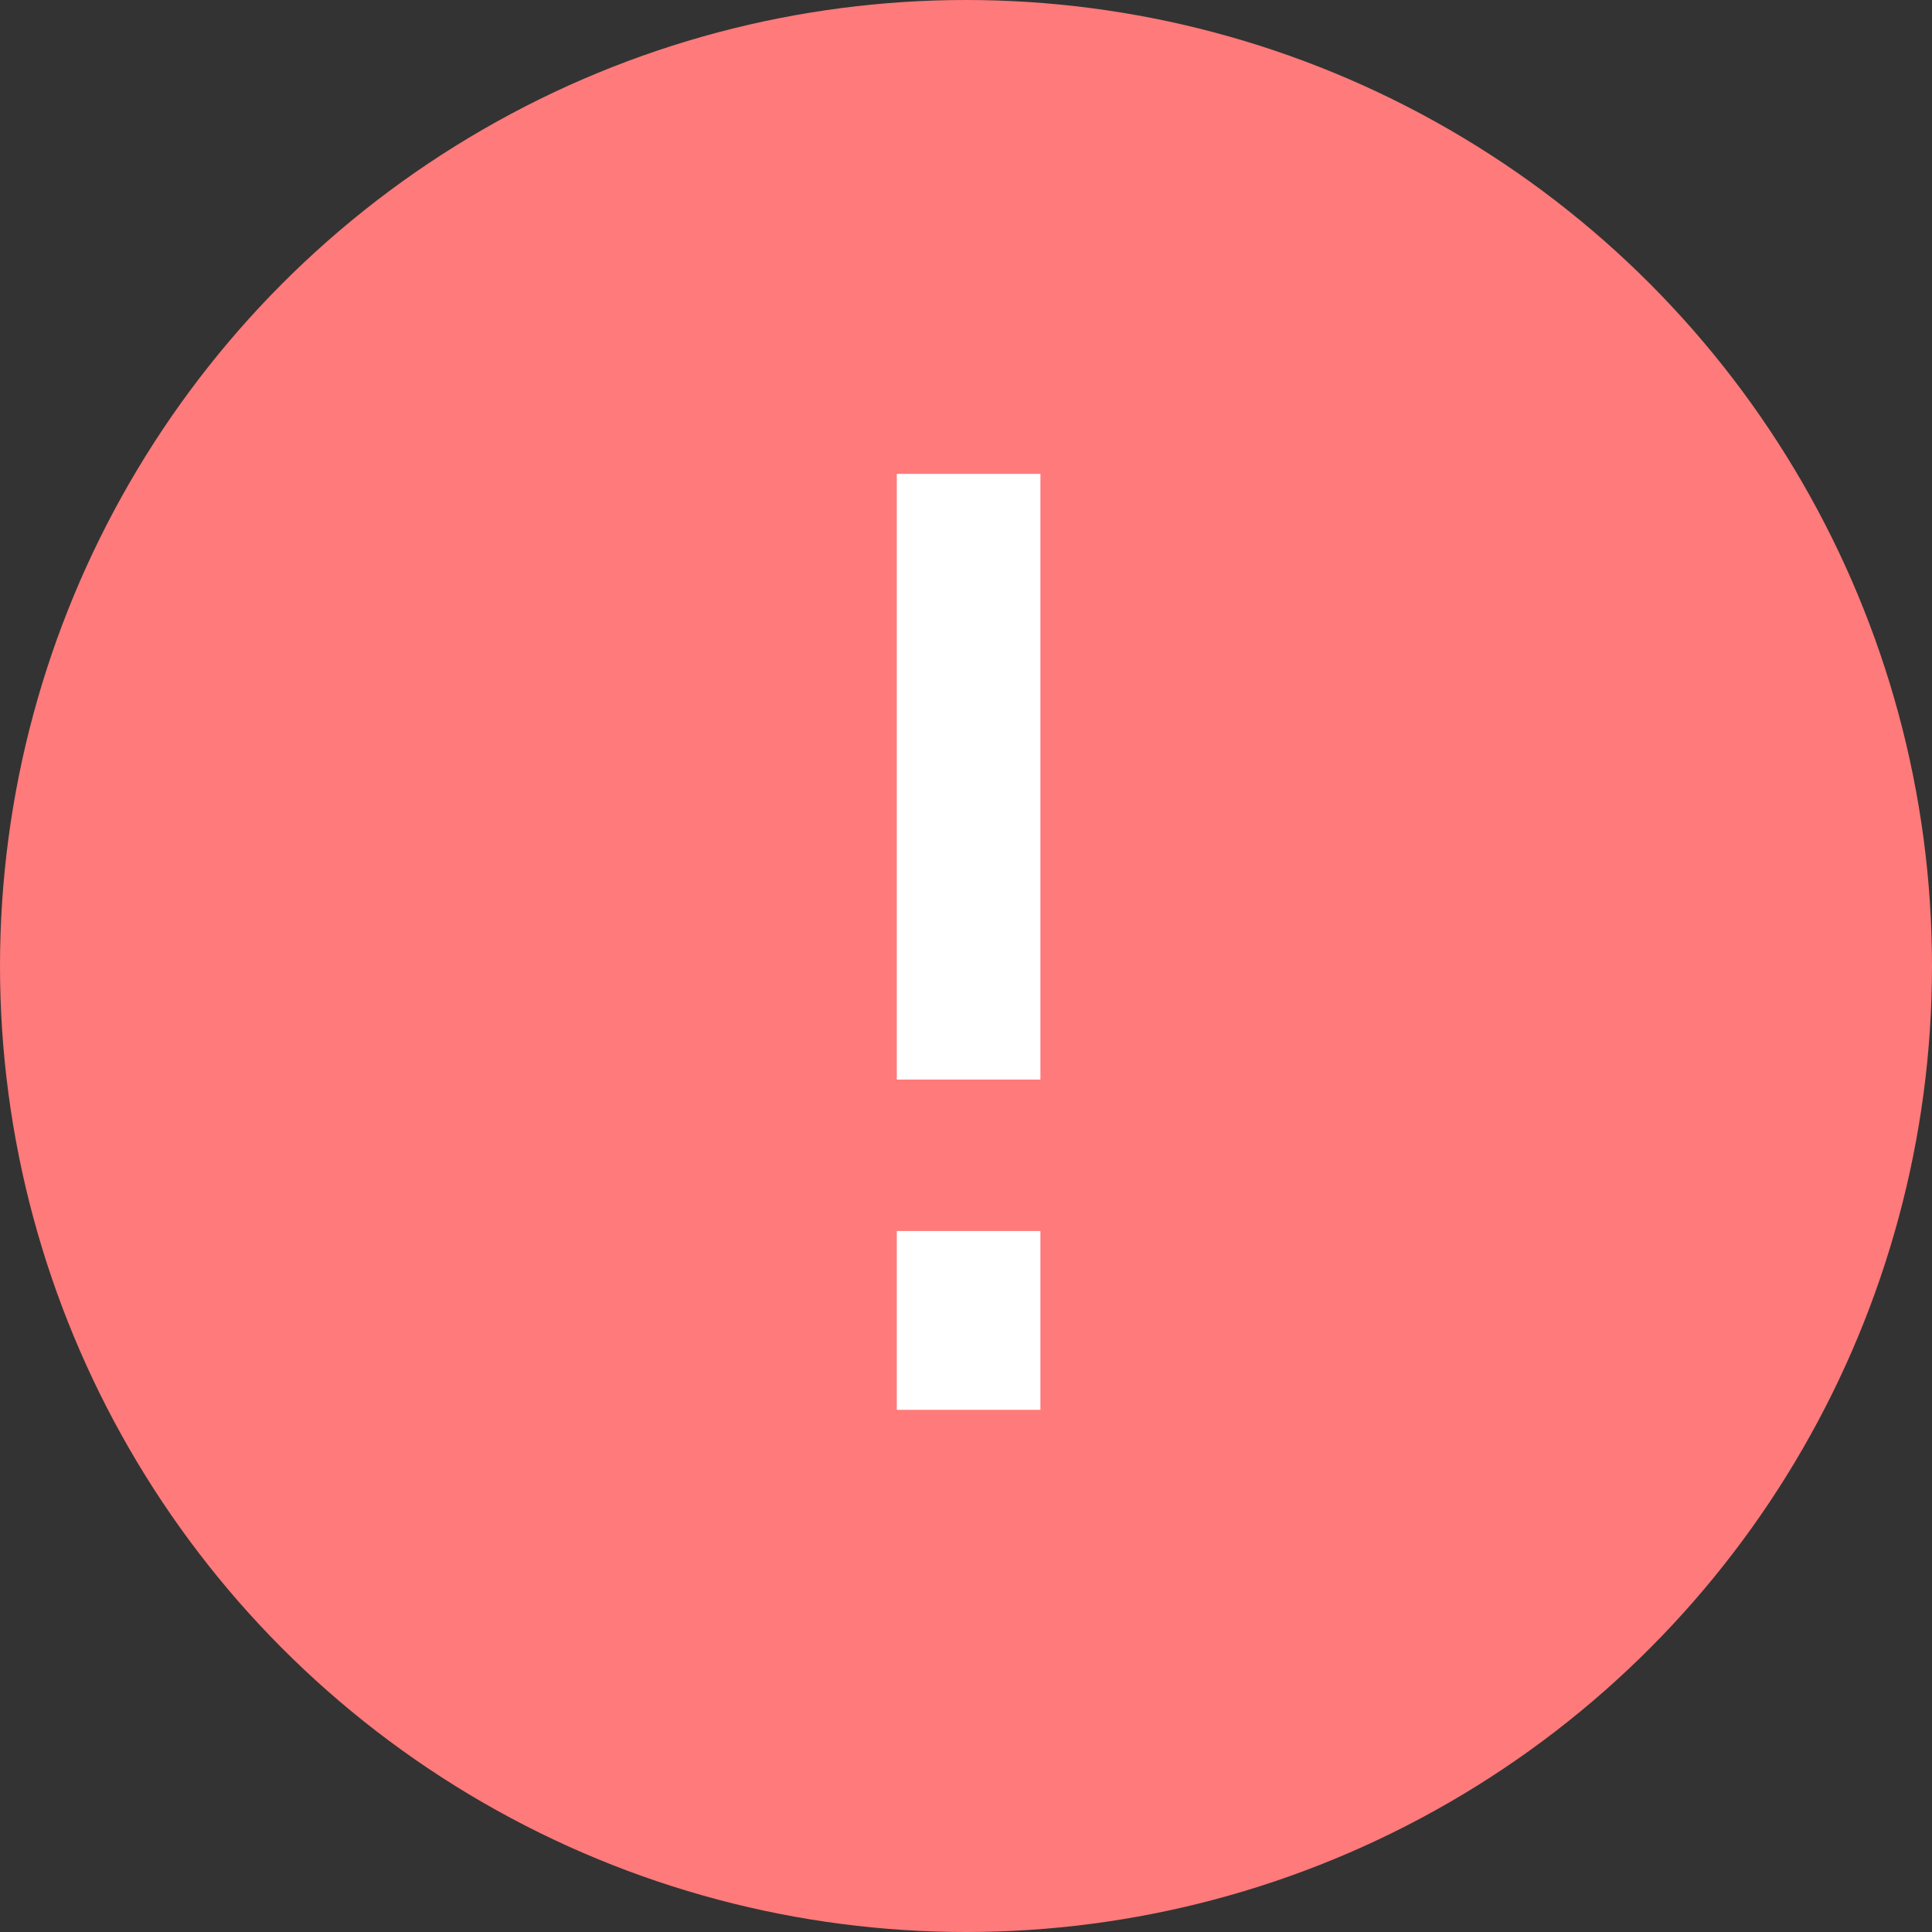 <?xml version="1.0" encoding="UTF-8"?> <svg xmlns="http://www.w3.org/2000/svg" width="37" height="37" viewBox="0 0 37 37" fill="none"><rect x="0" y="0" width="37" height="37" fill="#333333" stroke="none"/> <circle cx="18.5" cy="18.5" r="18.5" fill="#FF7A7A"></circle> <path d="M17.175 20.675V9.075H19.925V20.675H17.175ZM17.175 27V23.575H19.925V27H17.175Z" fill="white"></path> </svg> 
